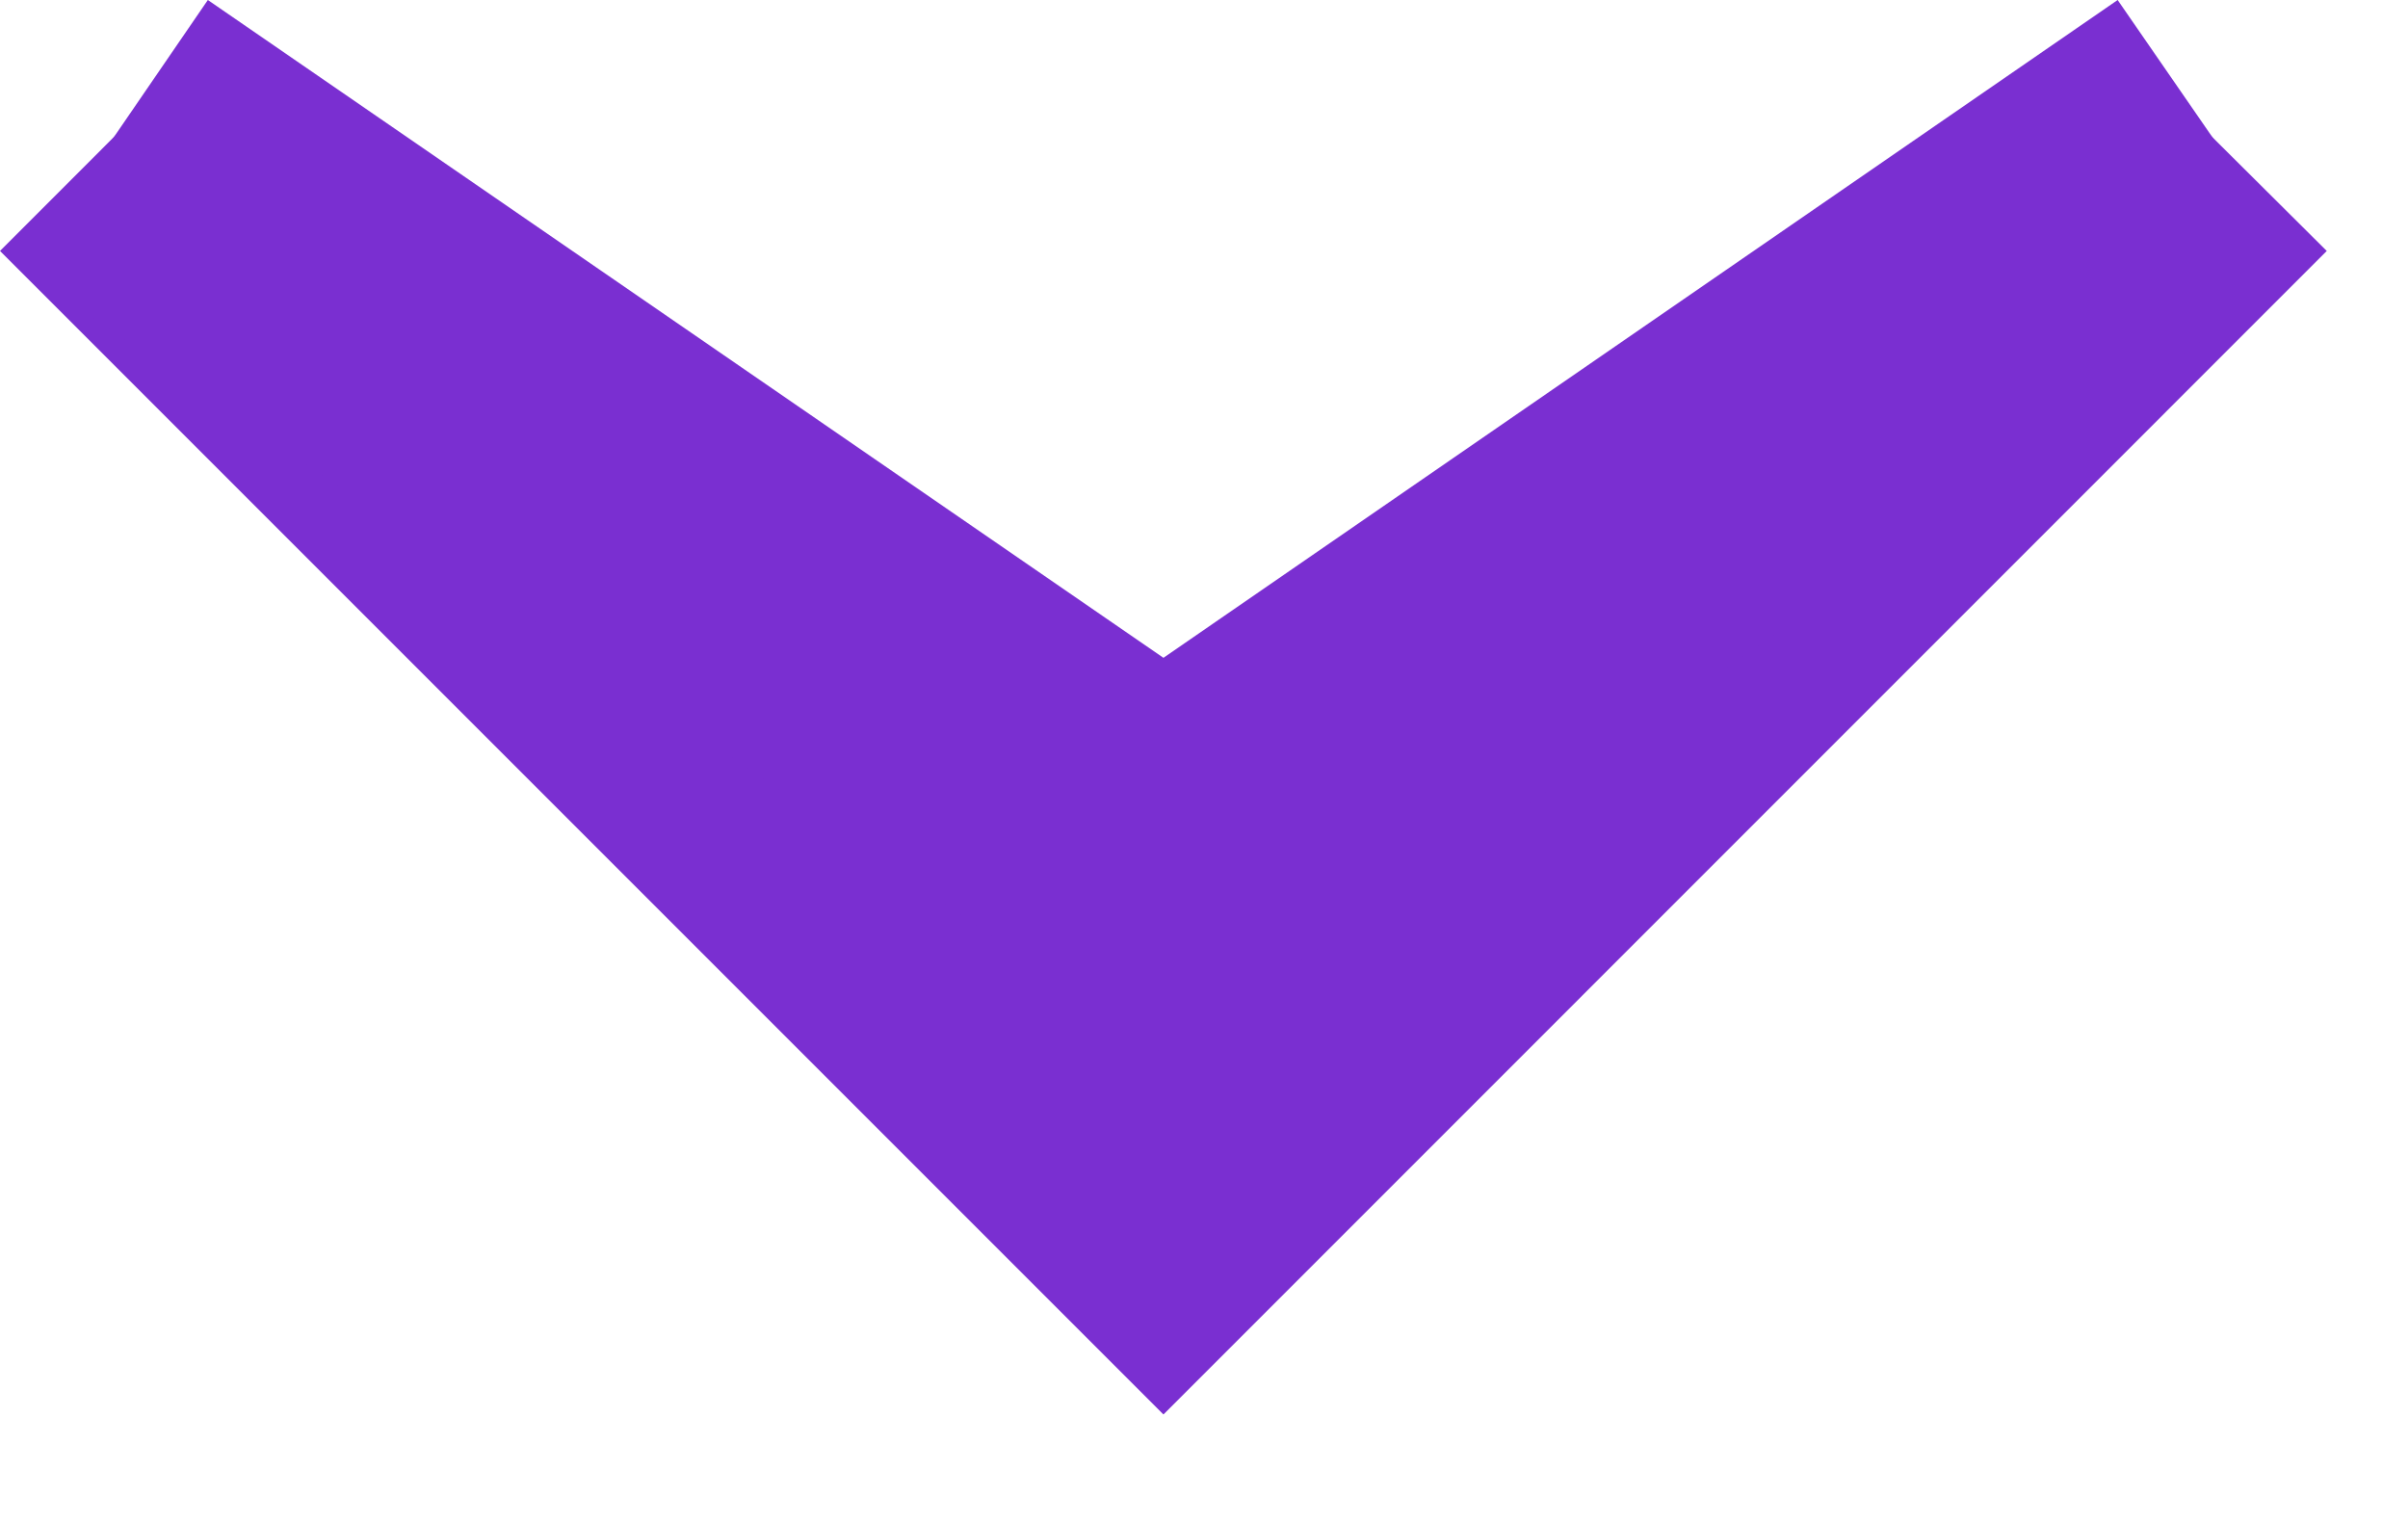 <svg width="19" height="12" viewBox="0 0 19 12" fill="none" xmlns="http://www.w3.org/2000/svg">
<path d="M-0 1.98L1.819 0.16L9.18 7.51L16.529 0.16L18.359 1.98L9.18 11.16L-0 1.98Z" fill="#7A2FD1"/>
<path d="M0.18 2.13L1.64 0L9.18 5.19L16.709 0L18.18 2.13L9.18 8.32L0.18 2.13Z" fill="#7A2FD1"/>
</svg>
